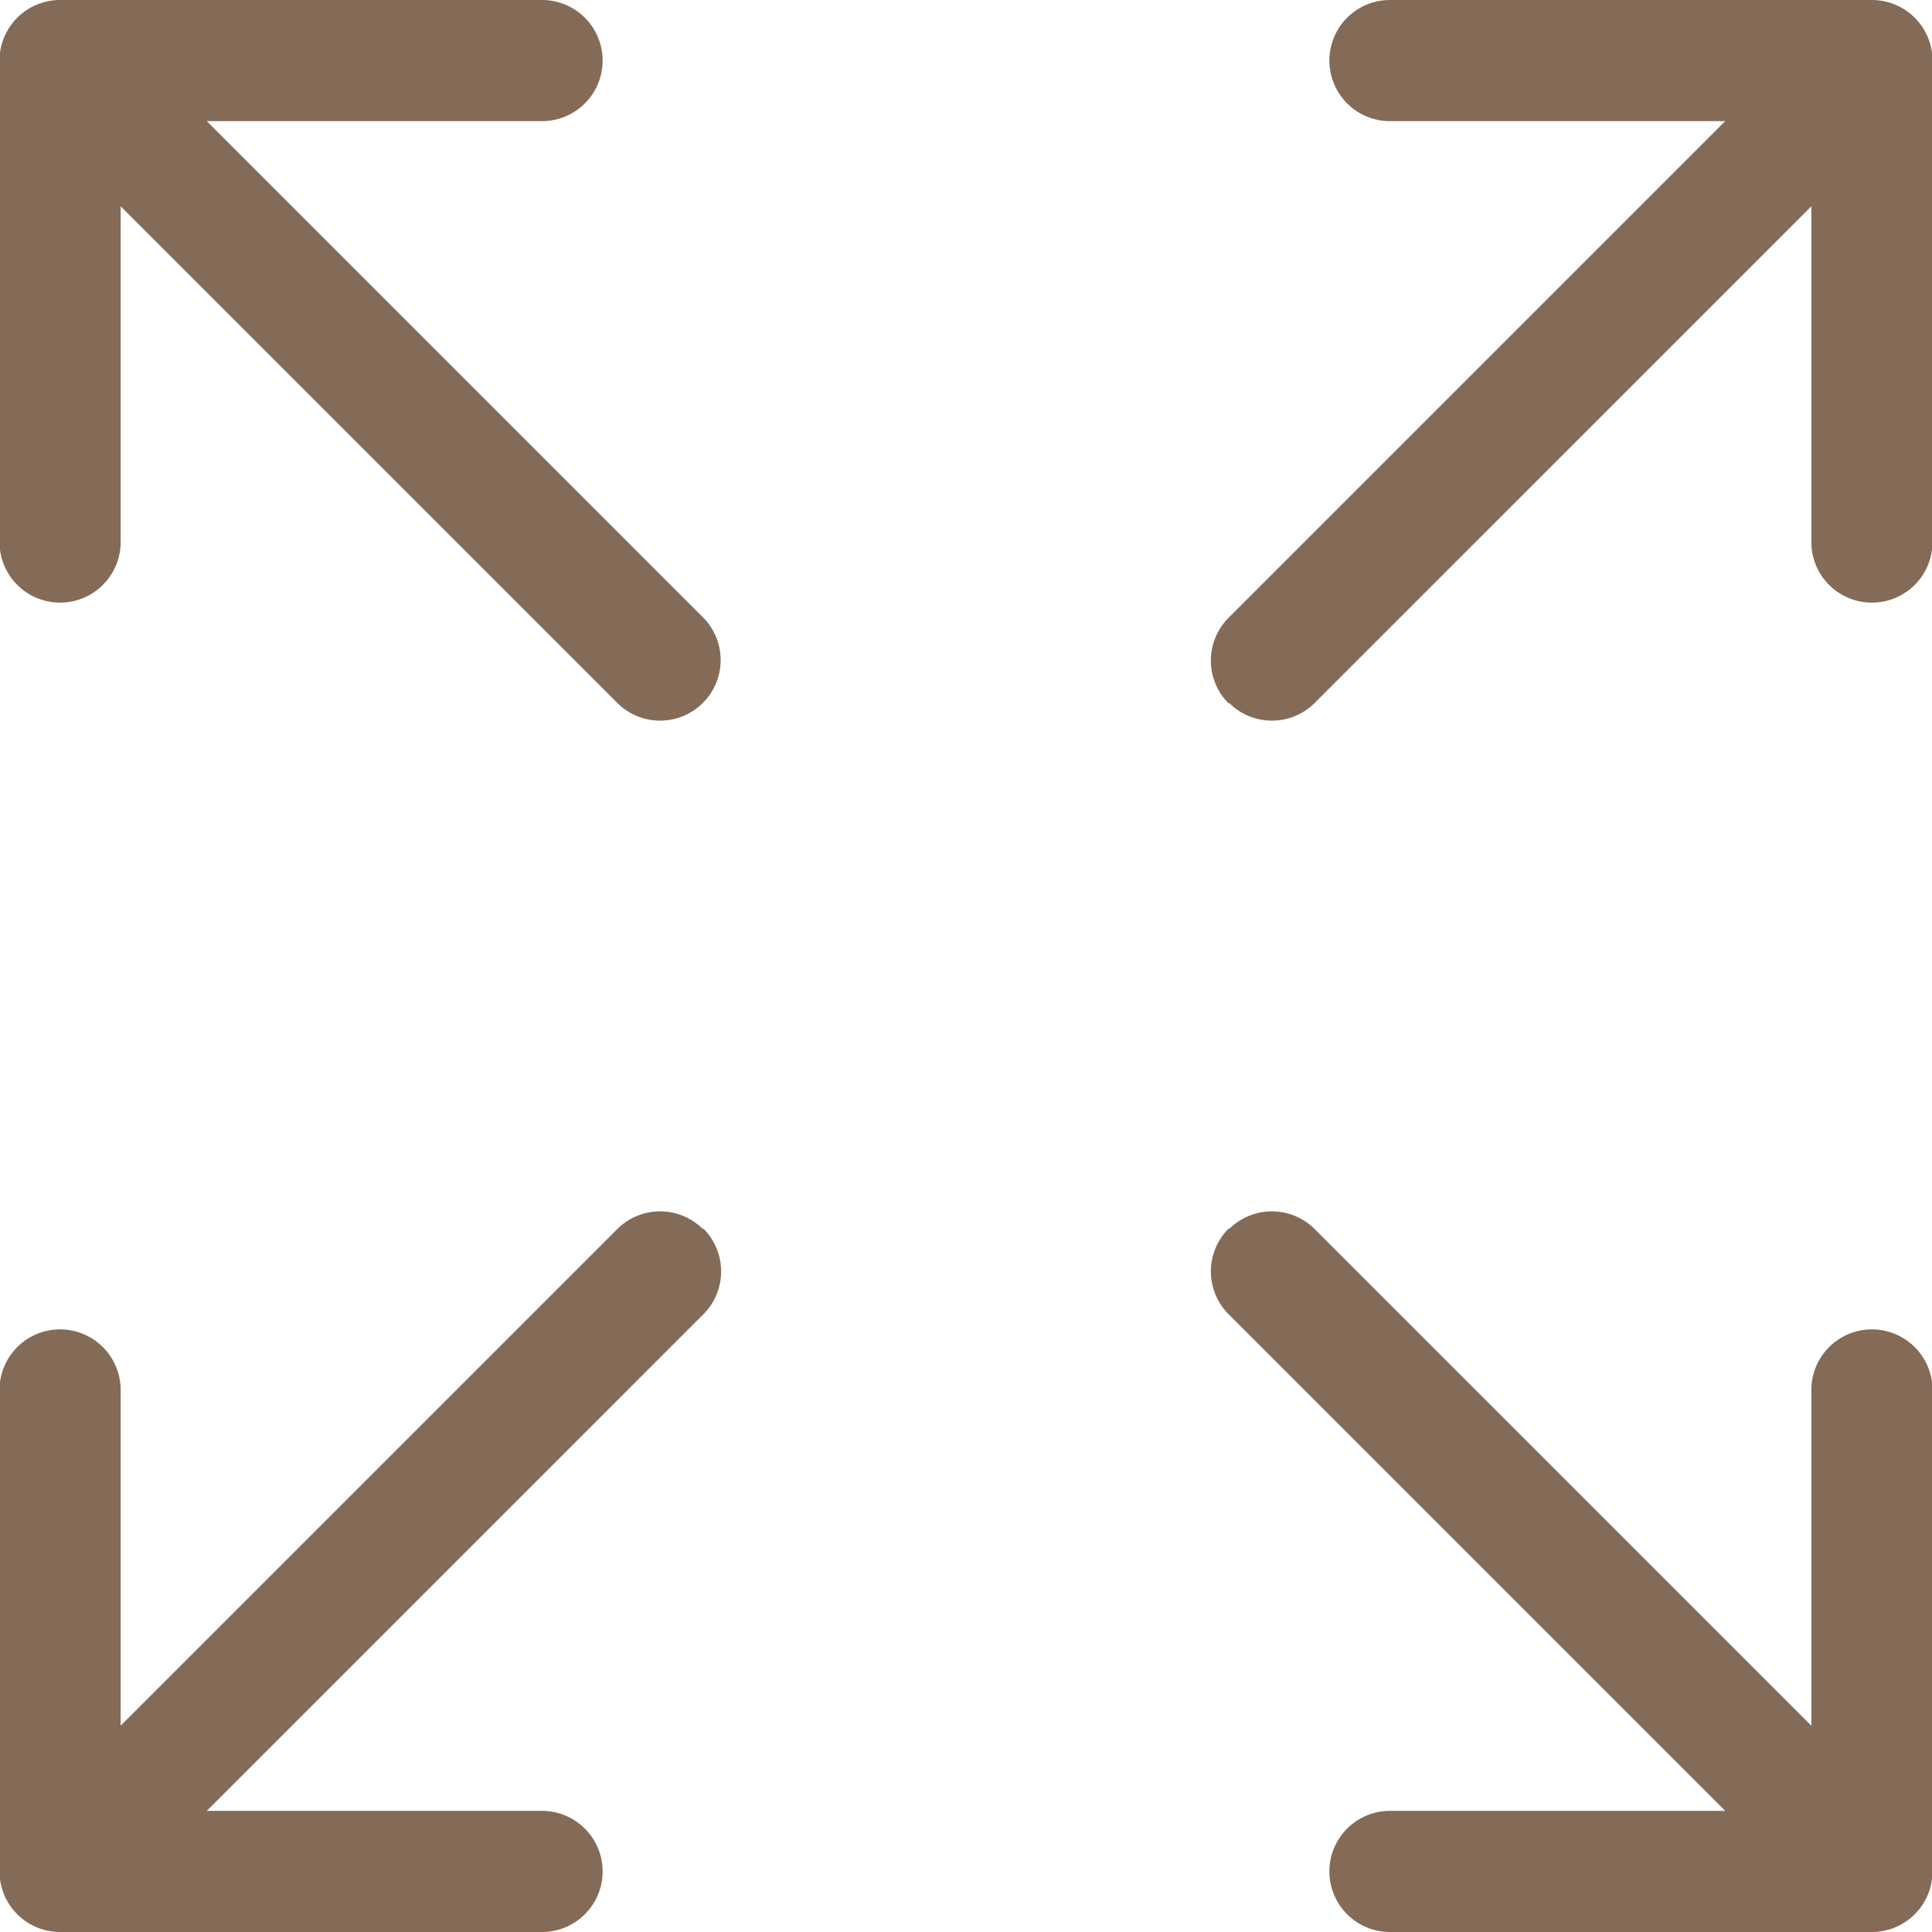 <svg xmlns="http://www.w3.org/2000/svg" class="tw-w-full tw-h-full" fill="#836B57" viewBox="0 0 15.95 15.95">
  <path d="M5.828,10.172a.5.5,0,0,0-.707,0l-4.1,4.1V11.5a.5.5,0,1,0-1,0v3.975a.5.5,0,0,0,.5.5H4.5a.5.5,0,0,0,0-1H1.732l4.1-4.1a.5.5,0,0,0,0-.707Zm4.344,0a.5.5,0,0,1,.707,0l4.1,4.1V11.5a.5.5,0,0,1,1,0v3.975a.5.5,0,0,1-.5.5H11.5a.5.5,0,0,1,0-1h2.768l-4.1-4.1a.5.5,0,0,1,0-.707Zm0-4.344a.5.5,0,0,0,.707,0l4.1-4.1V4.5a.5.5,0,0,0,1,0V.525a.5.5,0,0,0-.5-.5H11.5a.5.5,0,0,0,0,1h2.768l-4.1,4.1a.5.5,0,0,0,0,.707Zm-4.344,0a.5.5,0,0,1-.707,0l-4.1-4.1V4.5a.5.5,0,1,1-1,0V.525a.5.5,0,0,1,.5-.5H4.5a.5.5,0,0,1,0,1H1.732l4.1,4.1A.5.5,0,0,1,5.828,5.828Z" transform="translate(-0.025 -0.025)" fill-rule="evenodd"/>
</svg>
